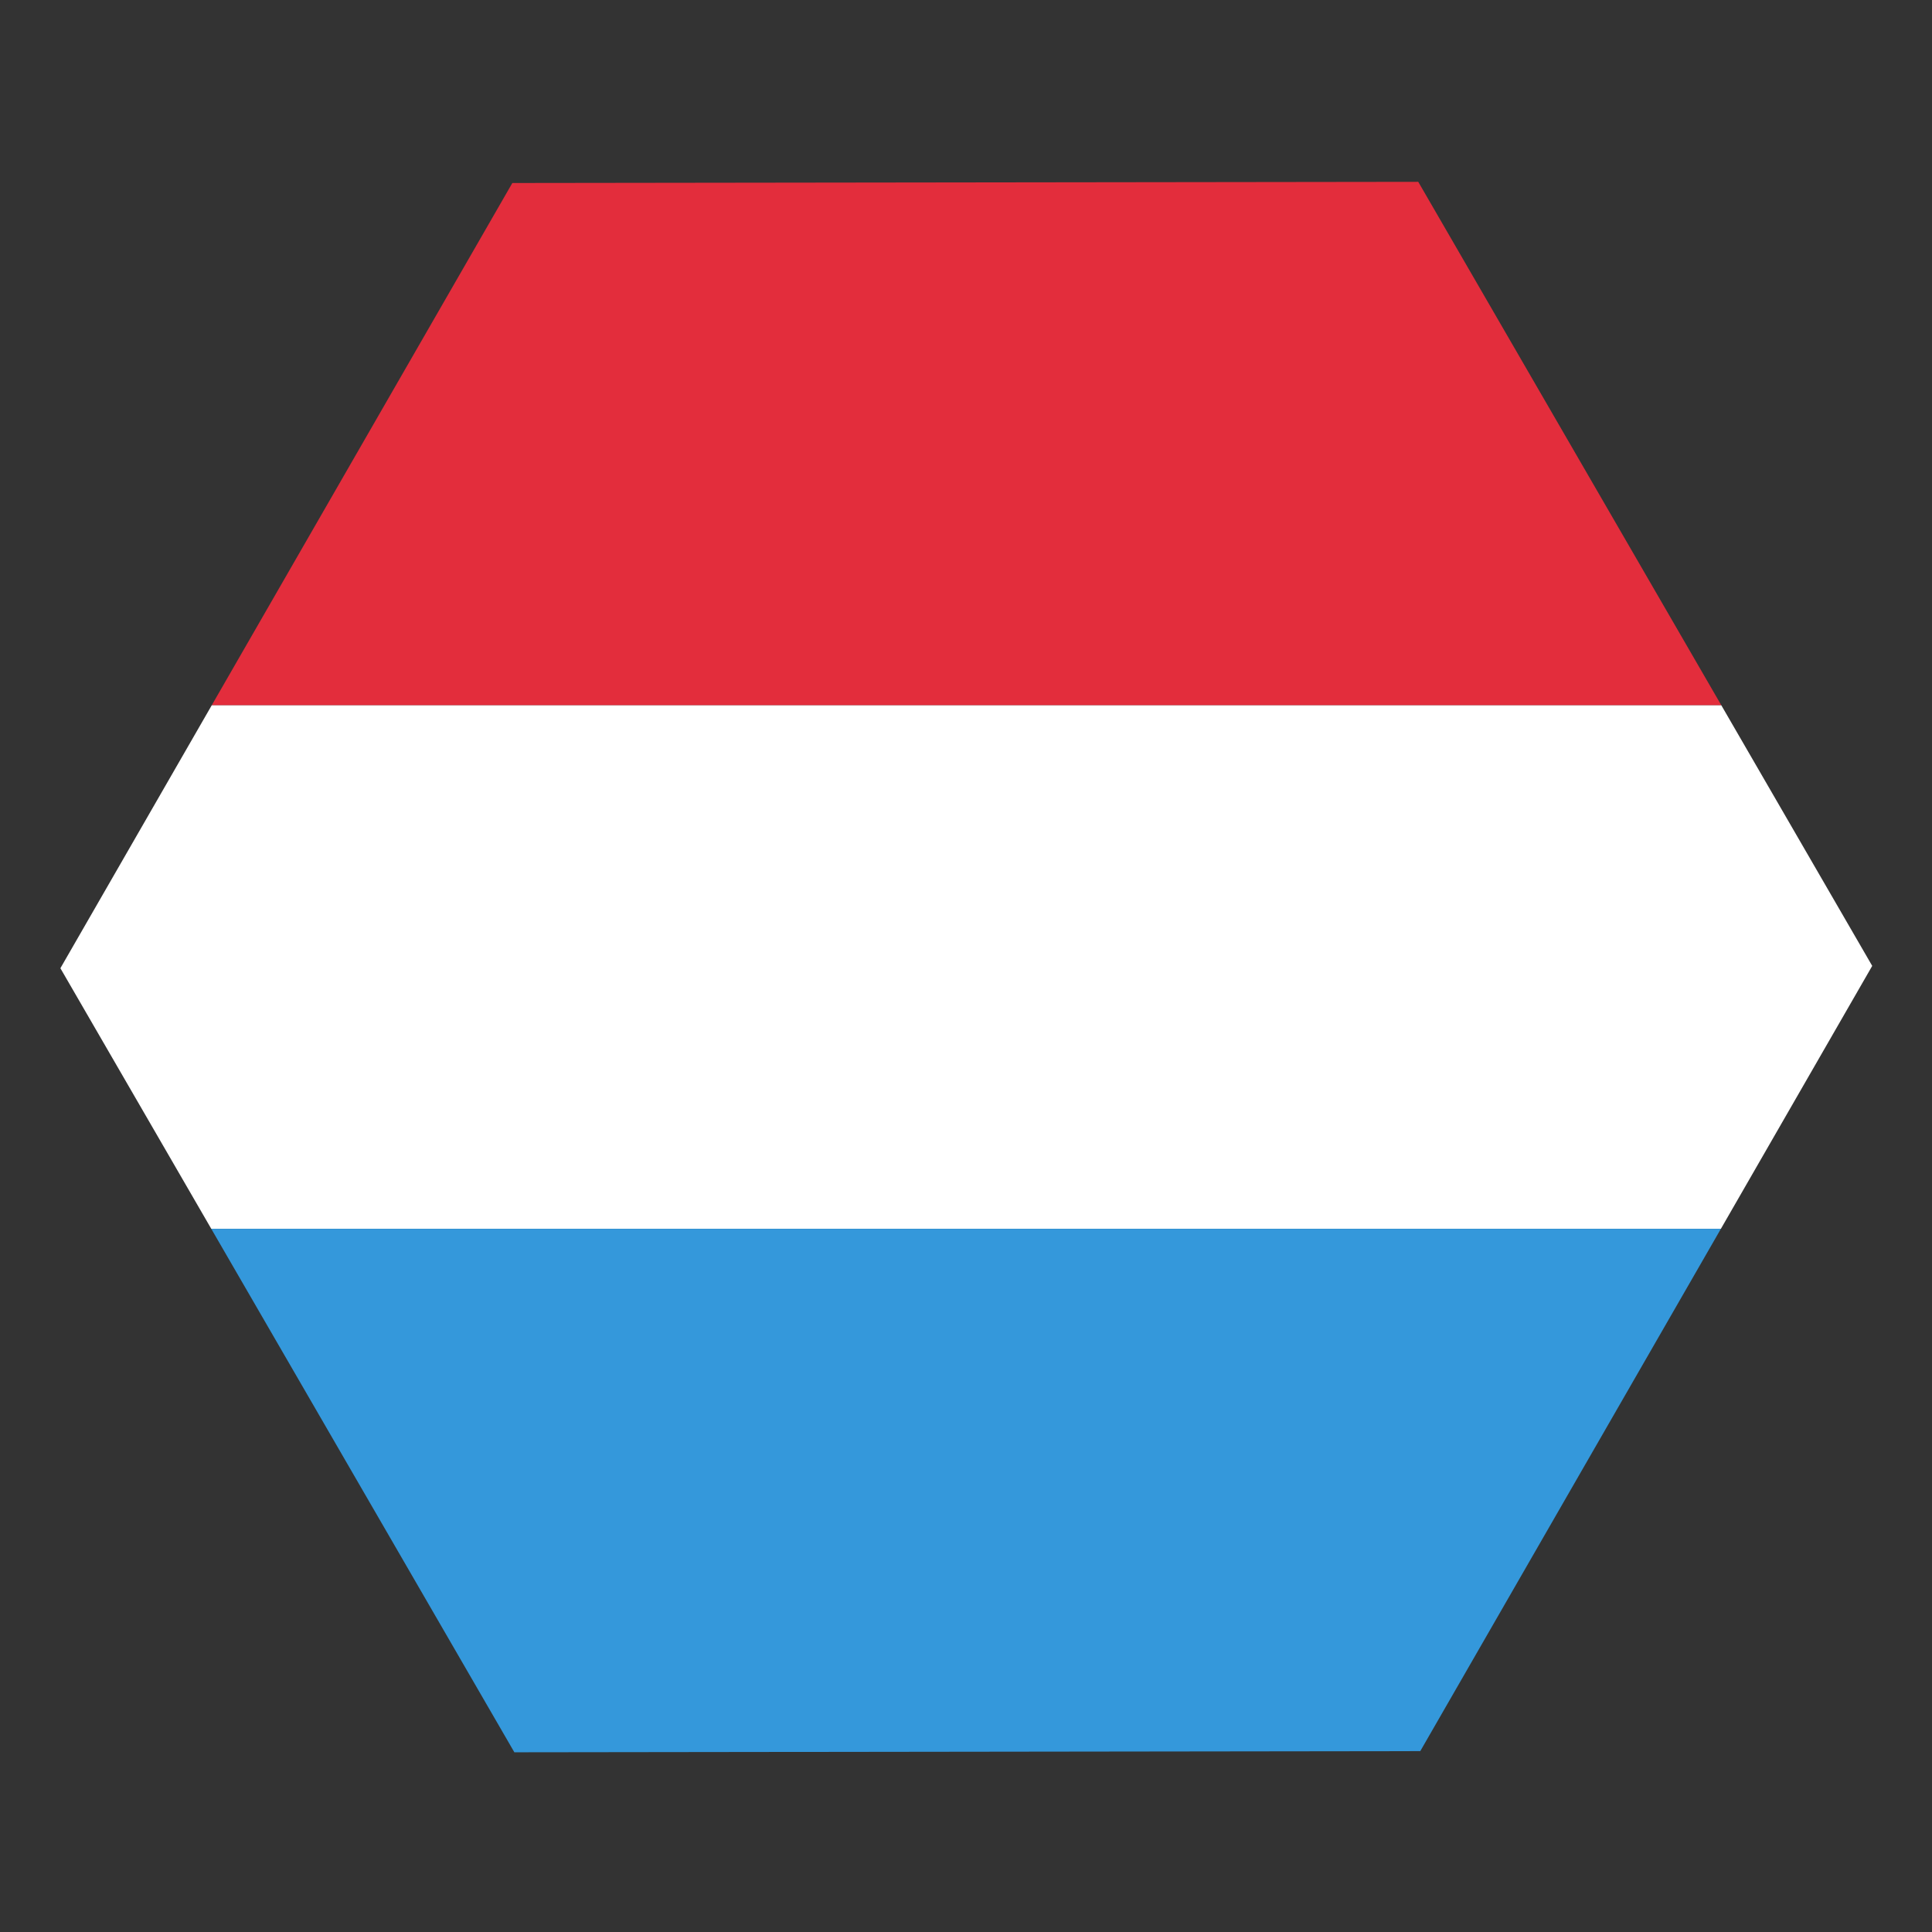 <?xml version="1.0" ?><svg height="512" id="svg2" version="1.1" width="512" xmlns="http://www.w3.org/2000/svg" xmlns:cc="http://creativecommons.org/ns#" xmlns:dc="http://purl.org/dc/elements/1.1/" xmlns:inkscape="http://www.inkscape.org/namespaces/inkscape" xmlns:rdf="http://www.w3.org/1999/02/22-rdf-syntax-ns#" xmlns:sodipodi="http://sodipodi.sourceforge.net/DTD/sodipodi-0.dtd" xmlns:svg="http://www.w3.org/2000/svg"><rect width="100%" height="100%" fill="#333333" stroke="none"/><defs id="defs4"/><g id="layer1" transform="translate(0,-540.362)"><g id="g4144" transform="matrix(1,0,0,0.867,0,106.182)"><g id="g3773" transform="matrix(0.96,0,0,0.96,10.24,31.854)"><g id="g3753" transform="translate(0,10)"><path d="M 375.734 48 L 135.734 48.309 L 56.088 186.666 L 456.029 186.666 L 375.734 48 z " id="rect2985" style="fill:#e32d3c;fill-opacity:1;stroke:none" transform="matrix(1.042,0,0,1.202,-10.667,478.67)"/><path d="M 56.088 186.666 L 16 256.307 L 55.971 325.334 L 455.91 325.334 L 496 255.691 L 456.029 186.666 L 56.088 186.666 z " id="rect2987" style="fill:#ffffff;fill-opacity:1;stroke:none" transform="matrix(1.042,0,0,1.202,-10.667,478.67)"/><path d="M 55.971 325.334 L 136.266 464 L 376.266 463.691 L 455.91 325.334 L 55.971 325.334 z " id="rect2989" style="fill:#3498db;fill-opacity:1;stroke:none" transform="matrix(1.042,0,0,1.202,-10.667,478.67)"/></g></g></g></g></svg>